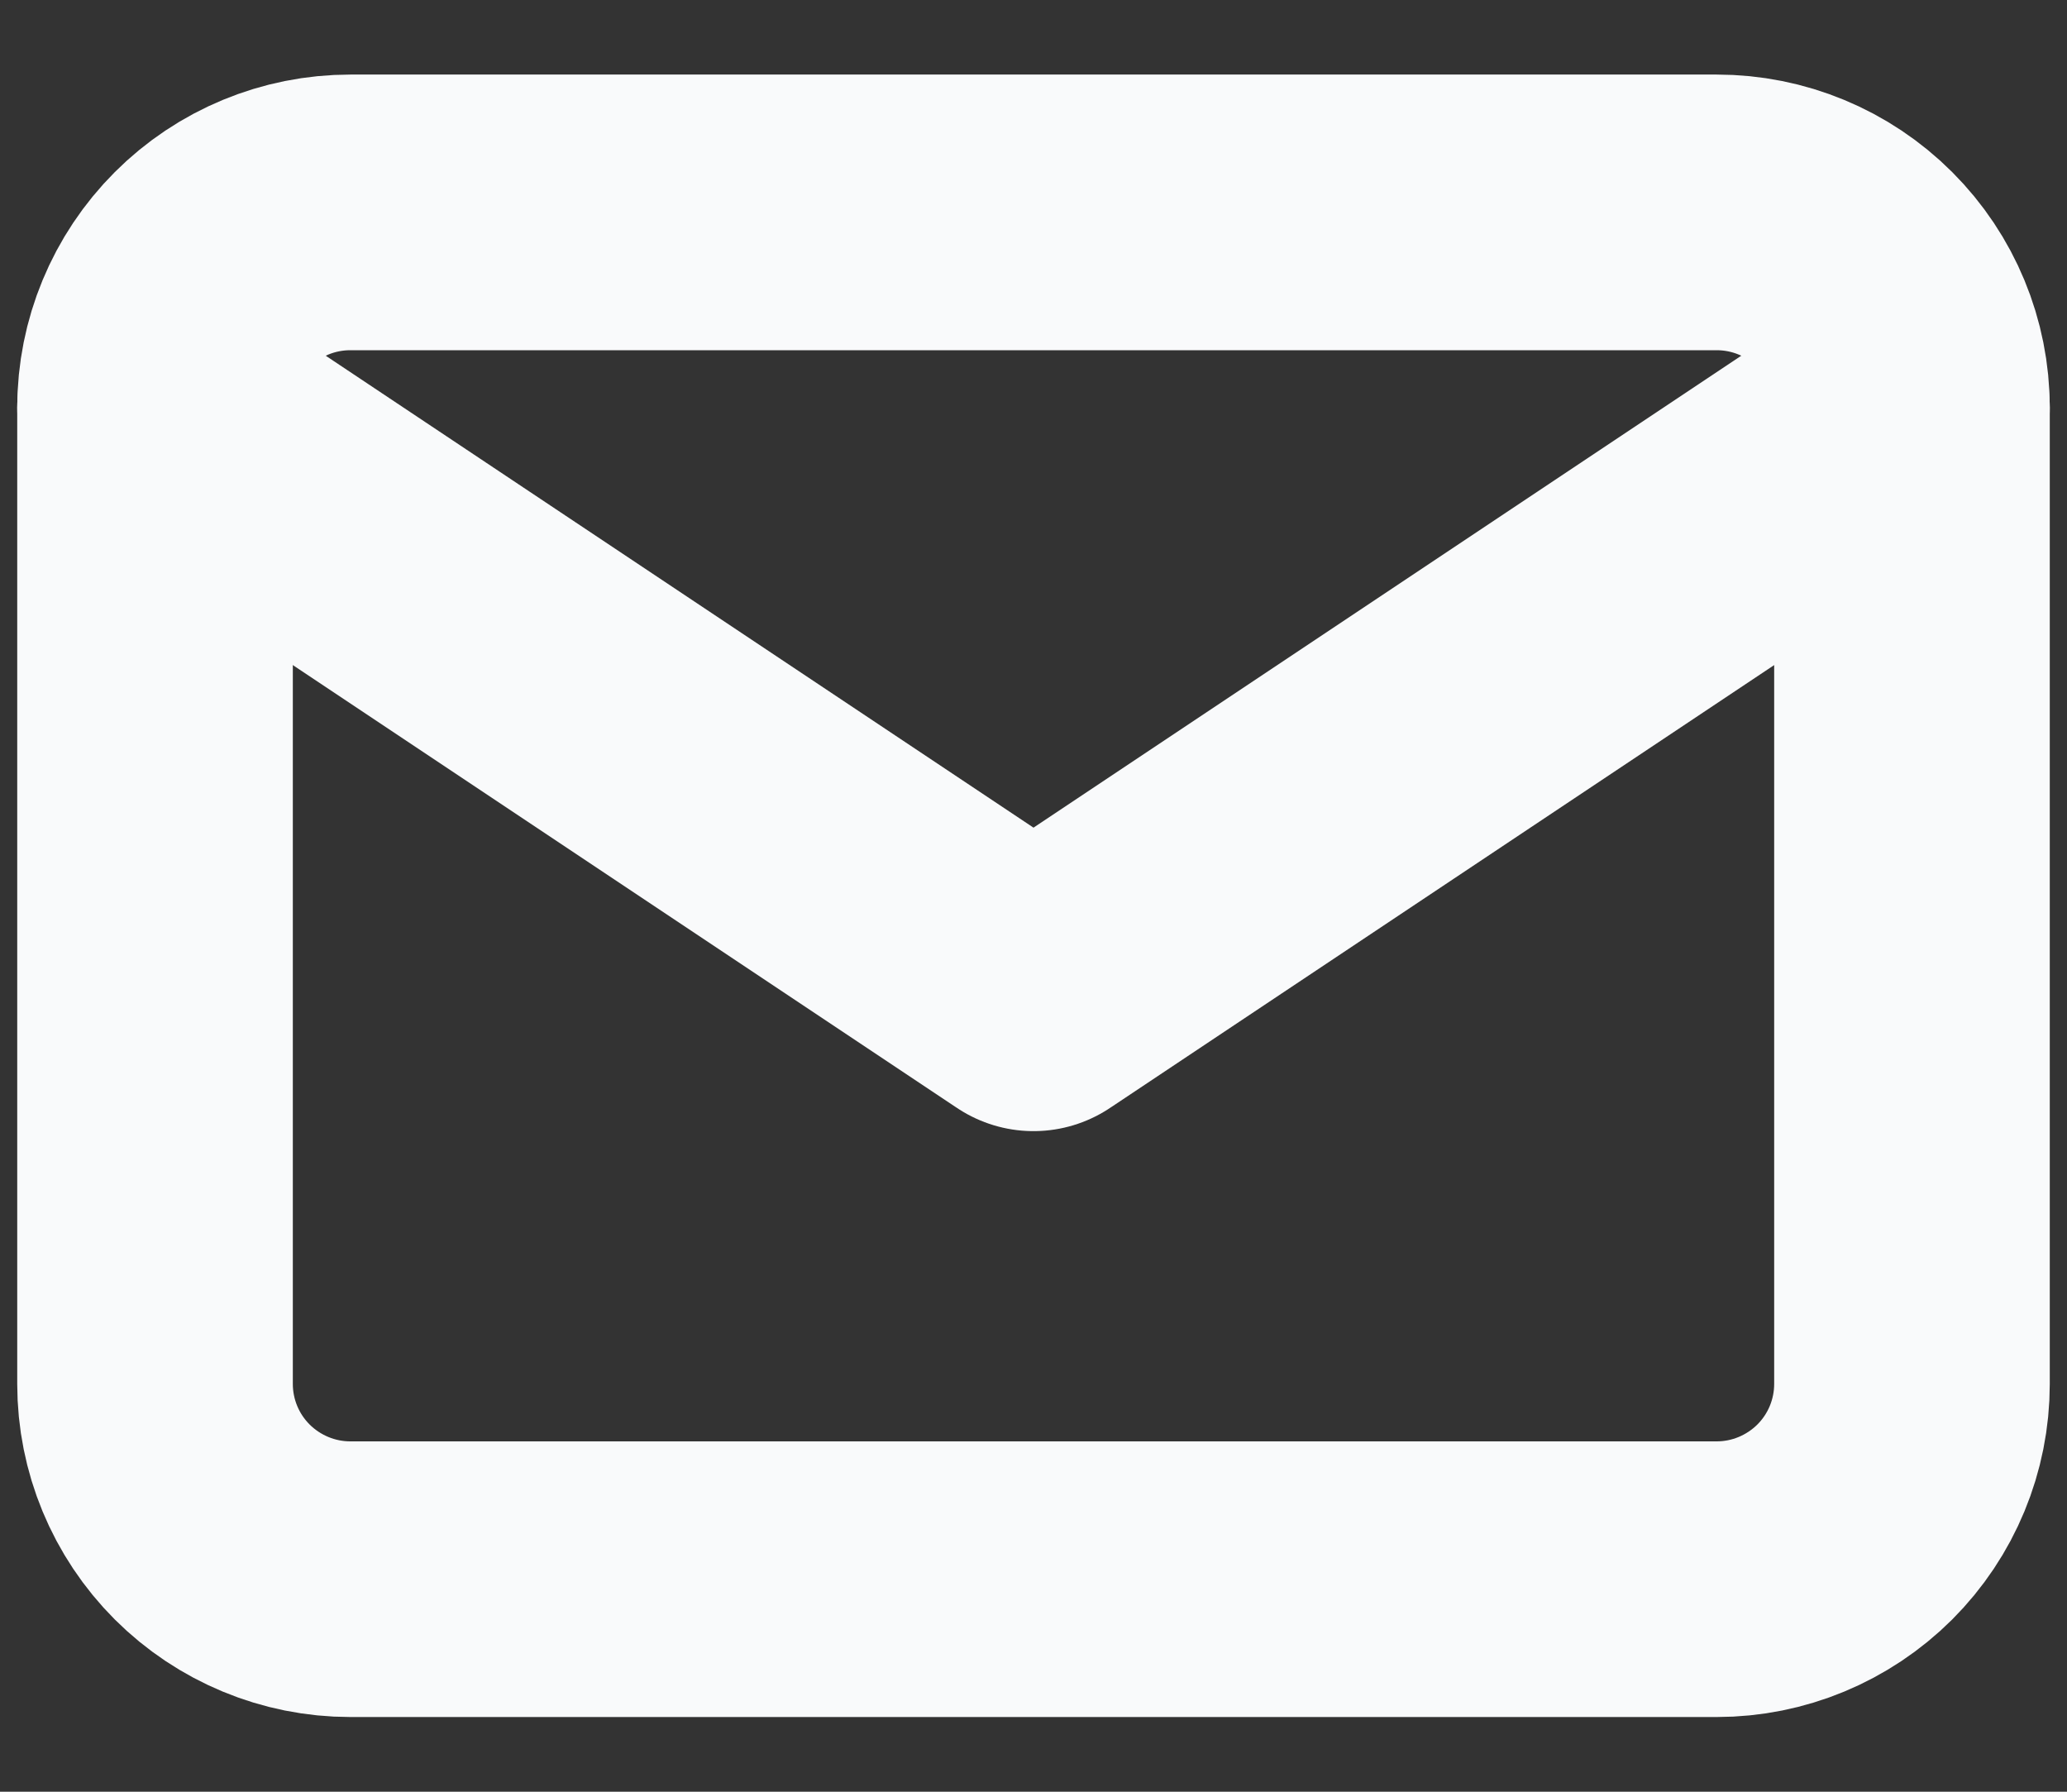 <svg width="15" height="13" viewBox="0 0 15 13" fill="none" xmlns="http://www.w3.org/2000/svg">
<rect x="0" y="0" width="15" height="13" fill="#333333" stroke="none"/>
<path d="M1.125 2.958C1.125 2.582 1.274 2.222 1.54 1.956C1.806 1.69 2.166 1.541 2.542 1.541H12.458C12.834 1.541 13.194 1.69 13.46 1.956C13.726 2.222 13.875 2.582 13.875 2.958V10.041C13.875 10.417 13.726 10.777 13.46 11.043C13.194 11.308 12.834 11.458 12.458 11.458H2.542C2.166 11.458 1.806 11.308 1.54 11.043C1.274 10.777 1.125 10.417 1.125 10.041V2.958Z" stroke="#F9FAFB" stroke-width="2" stroke-linecap="round" stroke-linejoin="round"/>
<path d="M1.125 2.957L7.5 7.207L13.875 2.957" stroke="#F9FAFB" stroke-width="2" stroke-linecap="round" stroke-linejoin="round"/>
</svg>
